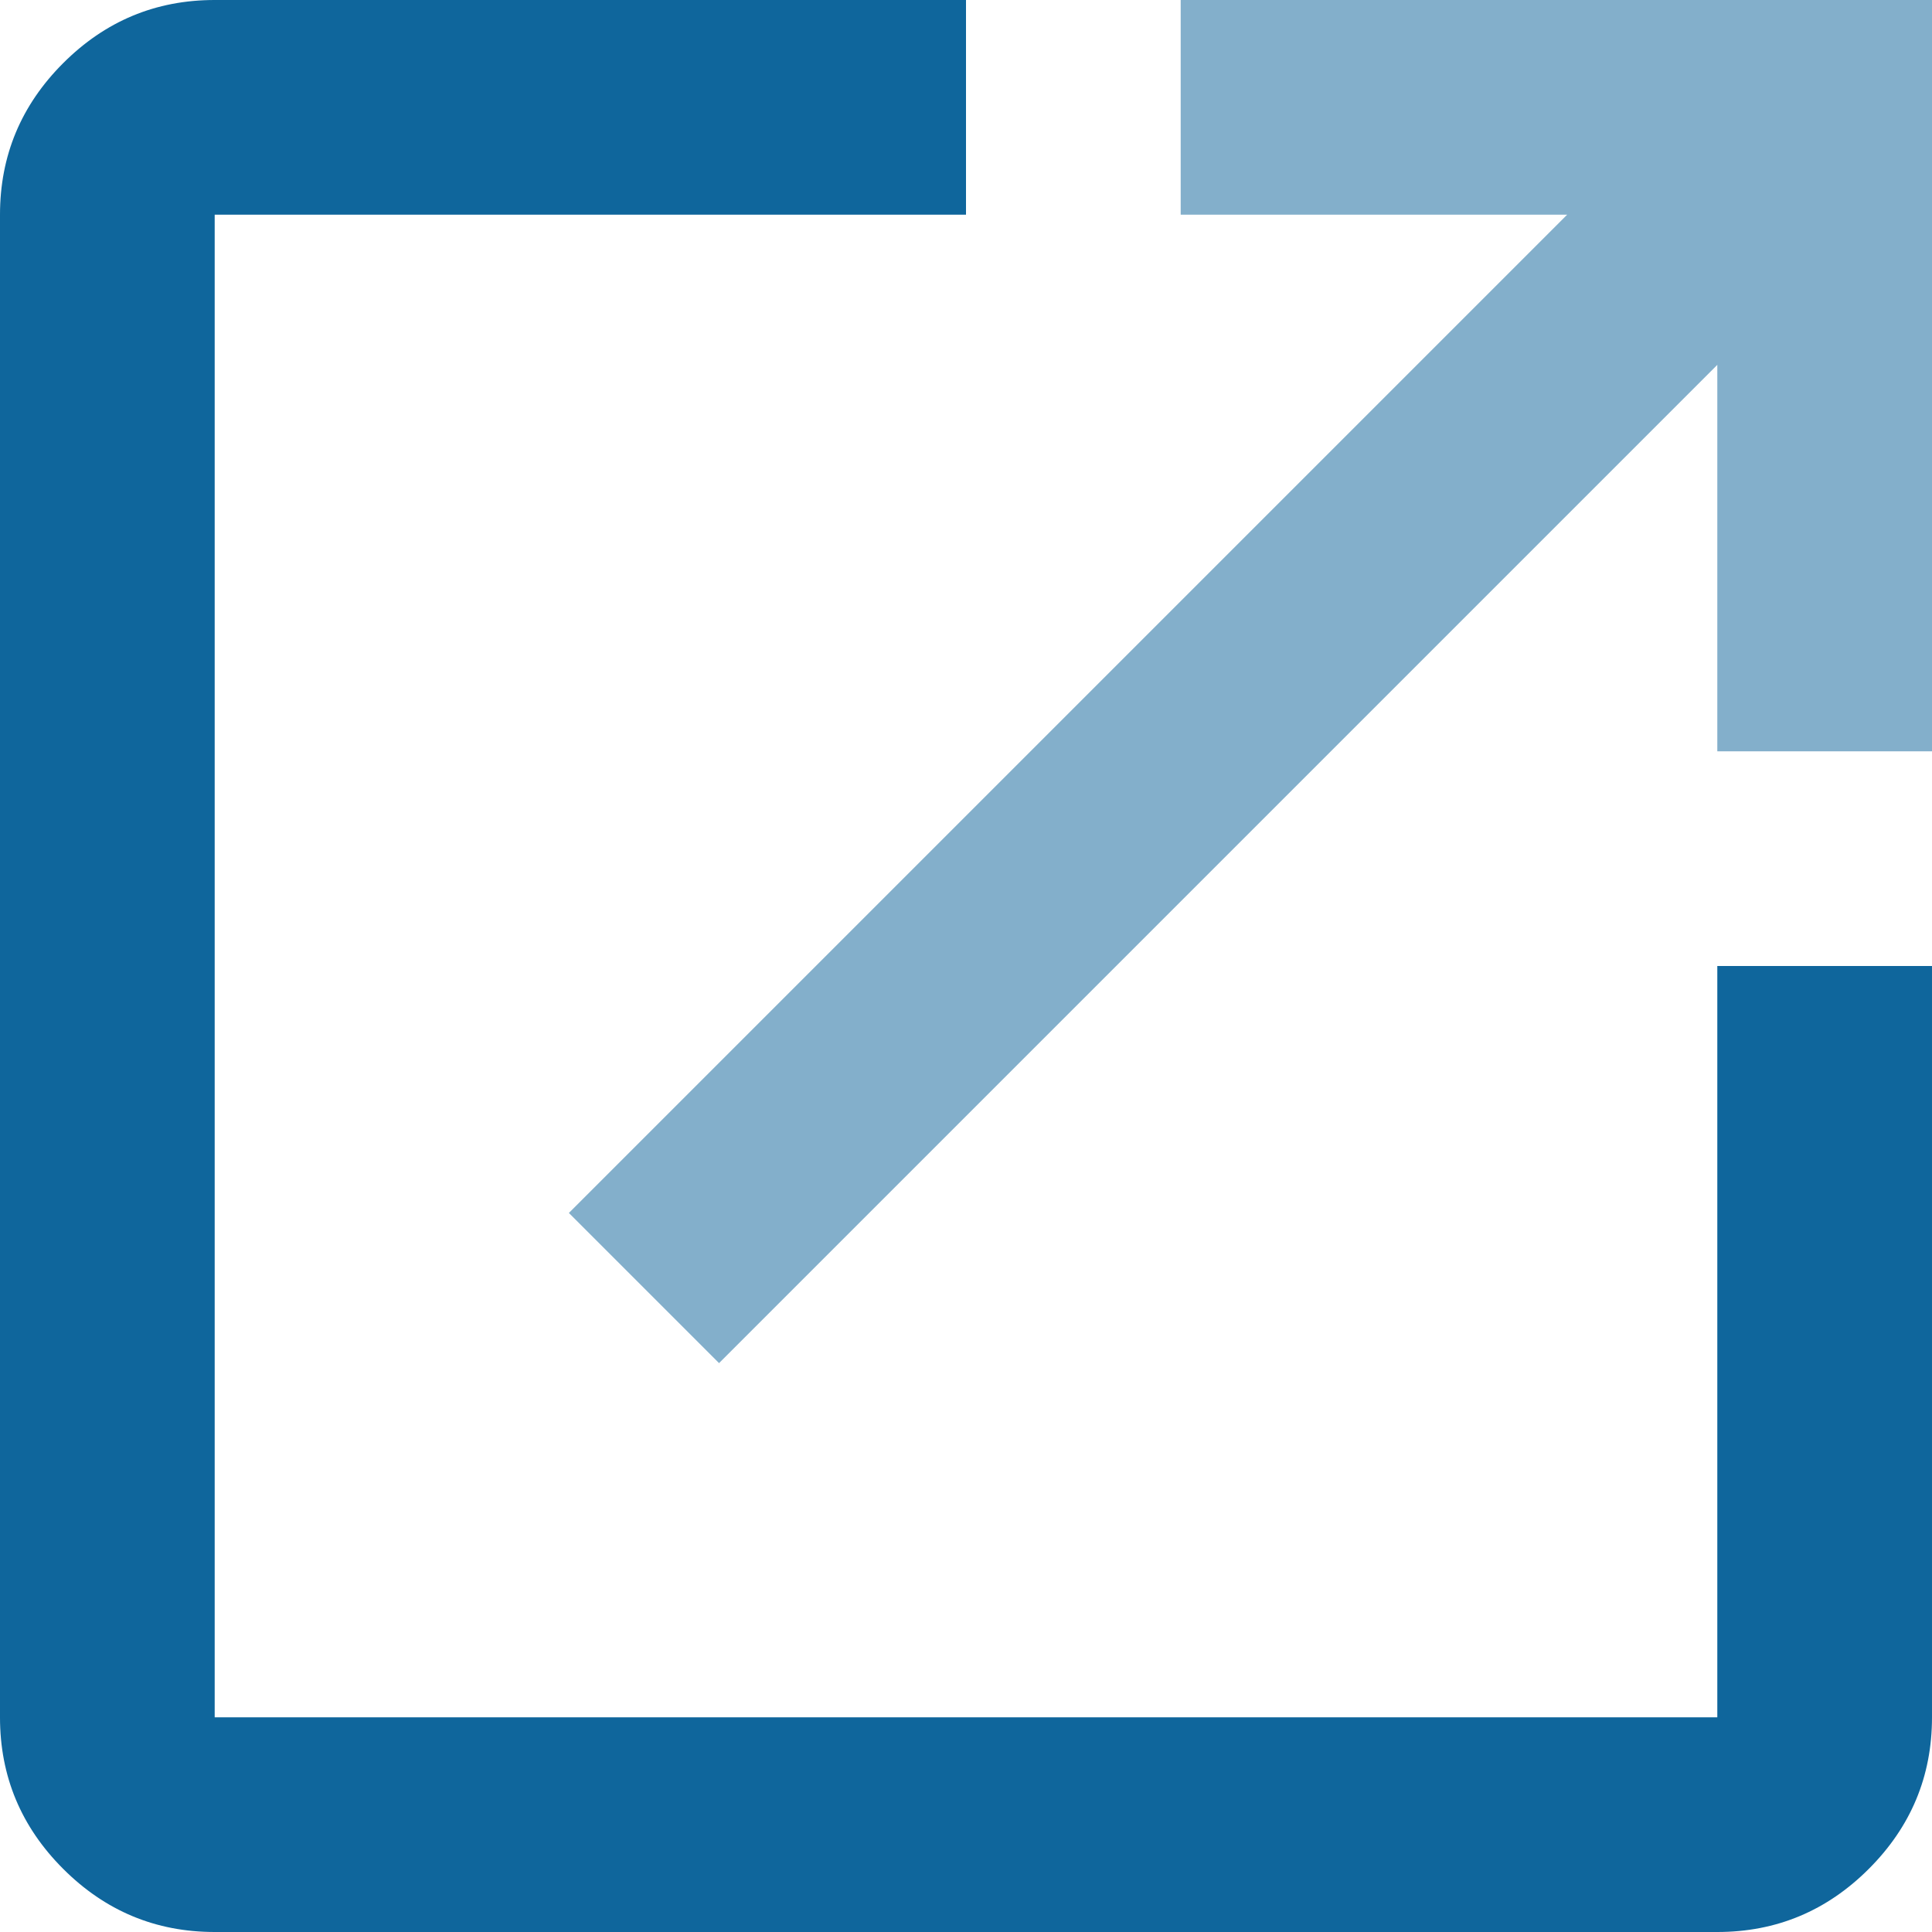 <?xml version="1.0" encoding="UTF-8"?>
<svg id="a" data-name="レイヤー 1" xmlns="http://www.w3.org/2000/svg" viewBox="0 0 85.04 85.04">
  <defs>
    <style>
      .b {
        fill: #0f669c;
      }

      .b, .c {
        stroke-width: 0px;
      }

      .c {
        fill: #83afcb;
      }
    </style>
  </defs>
  <path class="b" d="m9.45,85.04c-2.6,0-4.82-.93-6.67-2.78-1.85-1.85-2.78-4.07-2.78-6.67V9.45c0-2.6.93-4.82,2.78-6.67C4.63.93,6.85,0,9.45,0h33.07v9.45H9.45v66.14h66.14v-33.07h9.45v33.07c0,2.6-.93,4.82-2.78,6.67-1.85,1.85-4.07,2.78-6.67,2.78H9.45Z"/>
  <polygon class="c" points="31.65 60 25.04 53.39 68.98 9.45 51.97 9.45 51.97 0 85.04 0 85.04 33.07 75.59 33.07 75.59 16.06 31.65 60"/>
</svg>